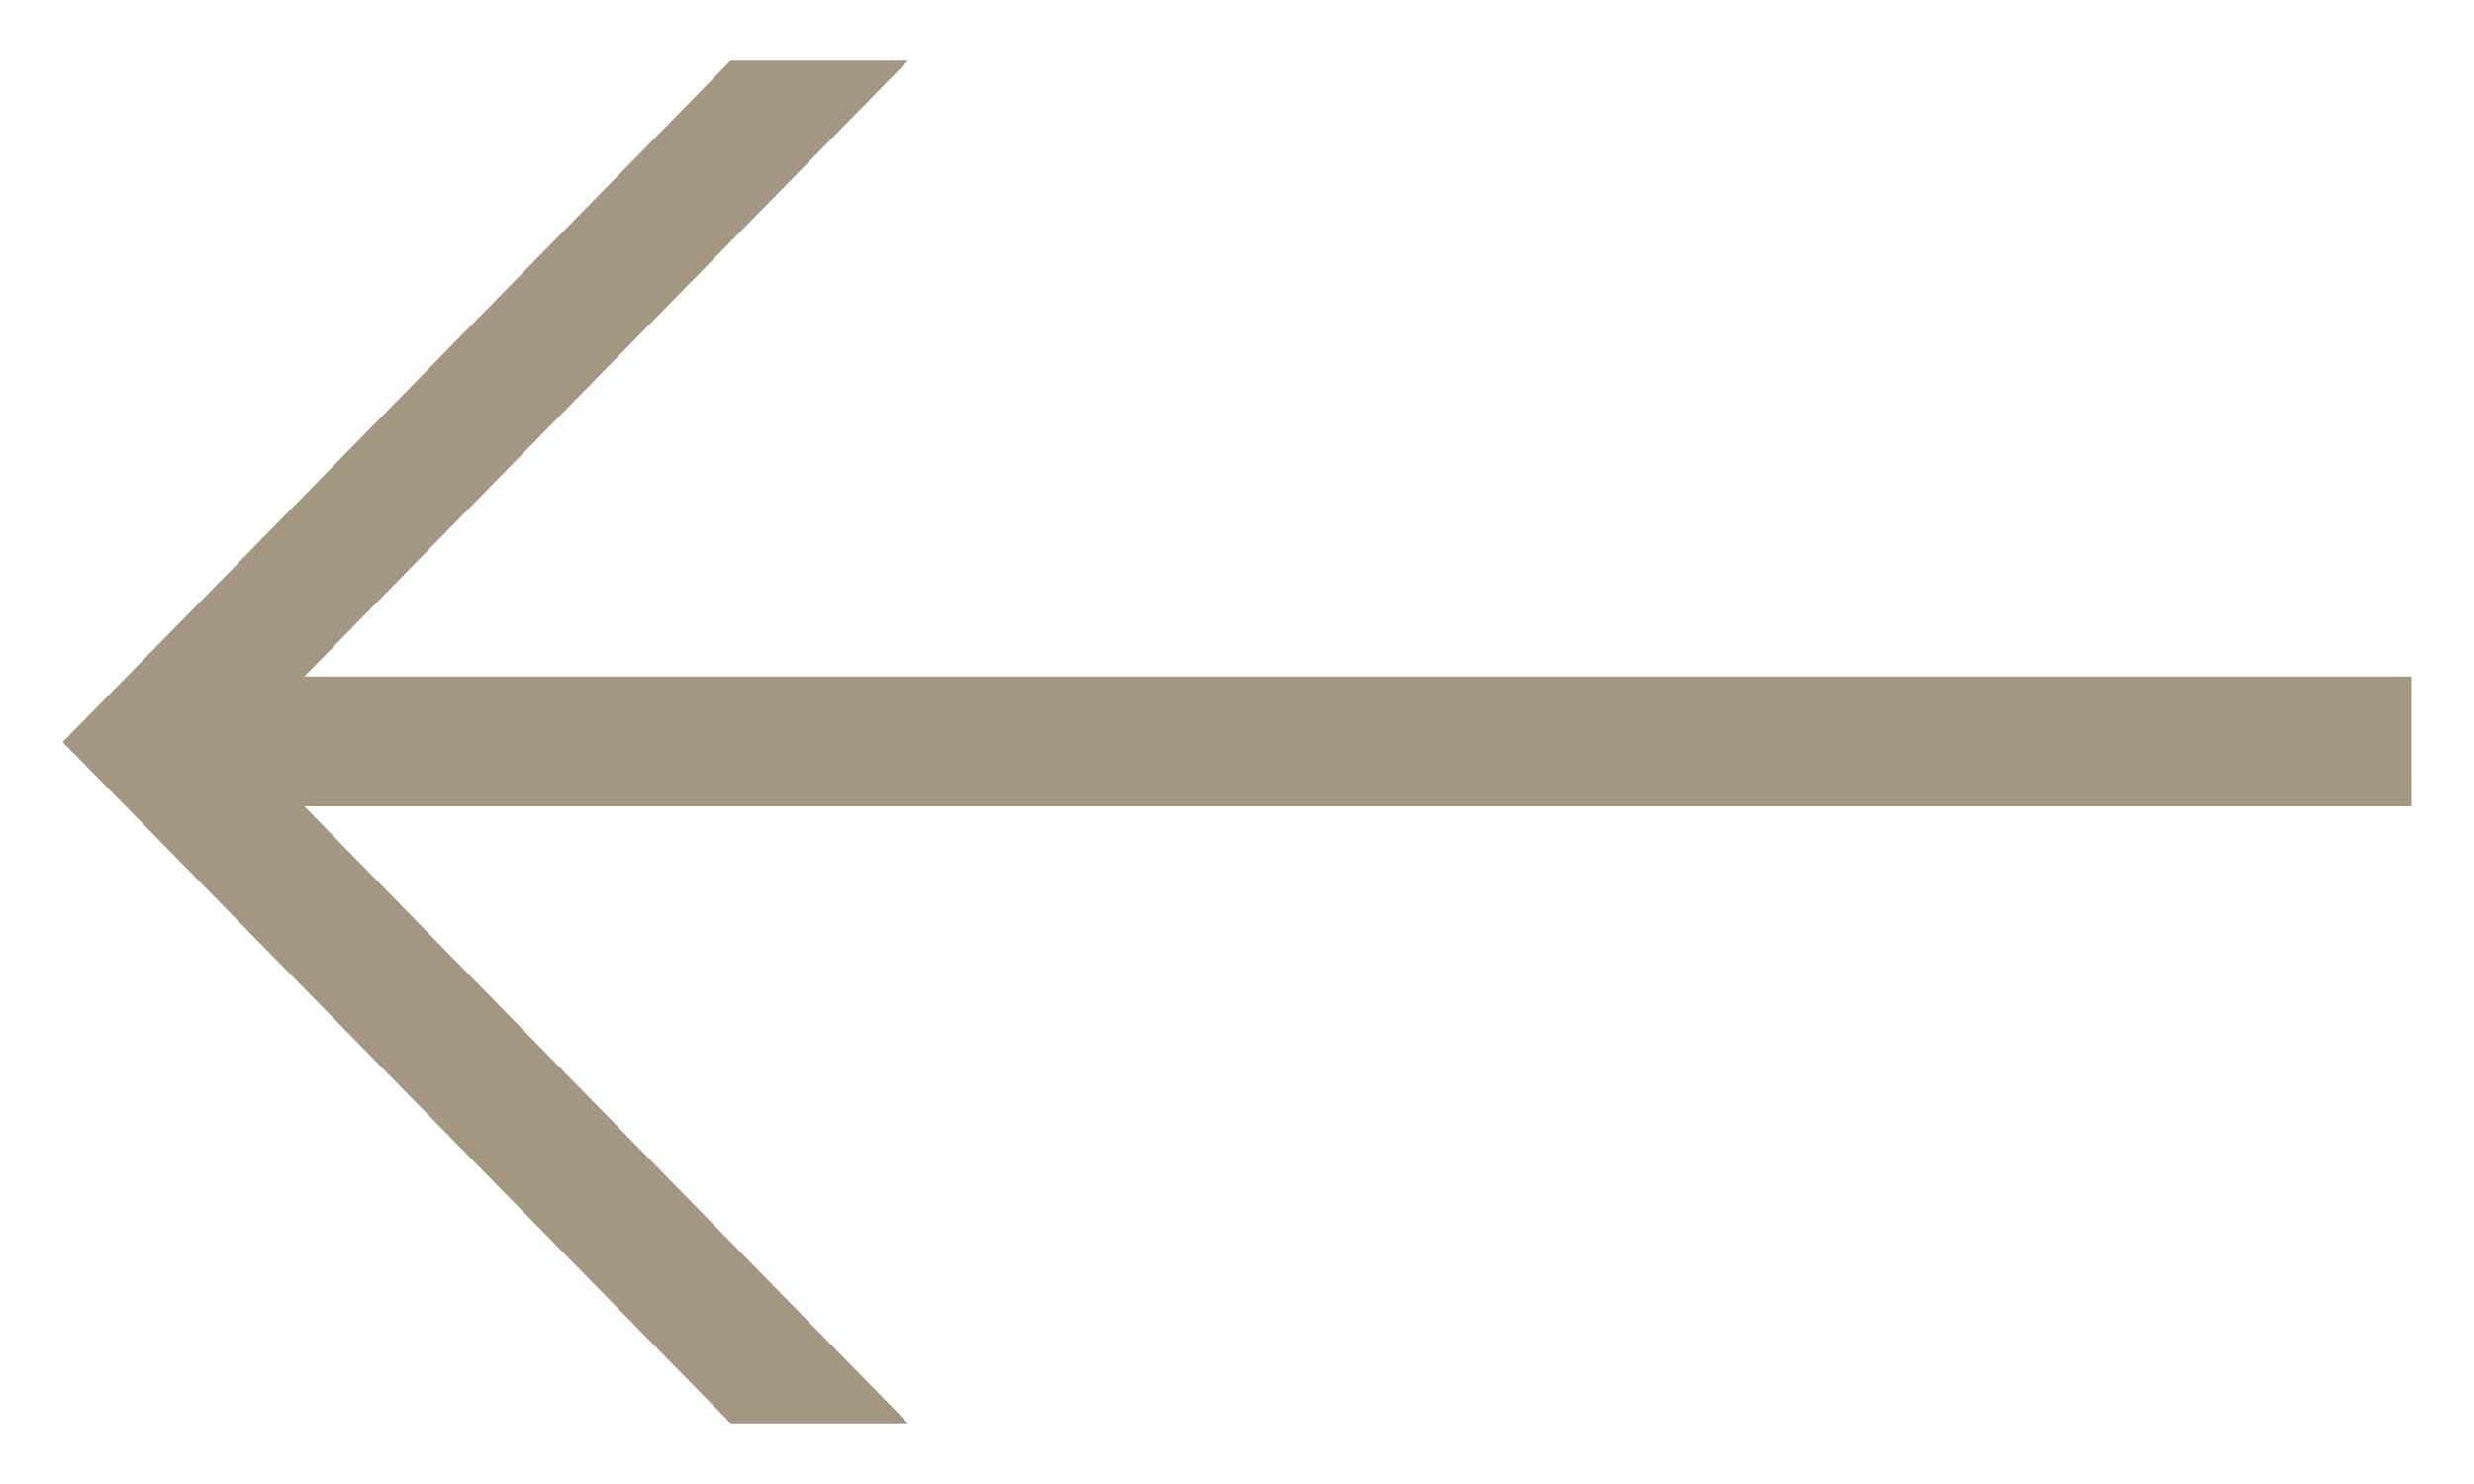 <svg xmlns="http://www.w3.org/2000/svg" width="20" height="12" viewBox="0 0 20 12">
  <defs>
    <style>
      .cls-1 {
        fill: #a39781;
        fill-rule: evenodd;
      }
    </style>
  </defs>
  <path id="arrow" class="cls-1" d="M21.423,3816.01h1.434l-4.881-4.99H35.008v-1.05H17.976l4.881-4.98H21.423l-5.4,5.51Z" transform="translate(-15.516 -3804.5)"/>
</svg>
